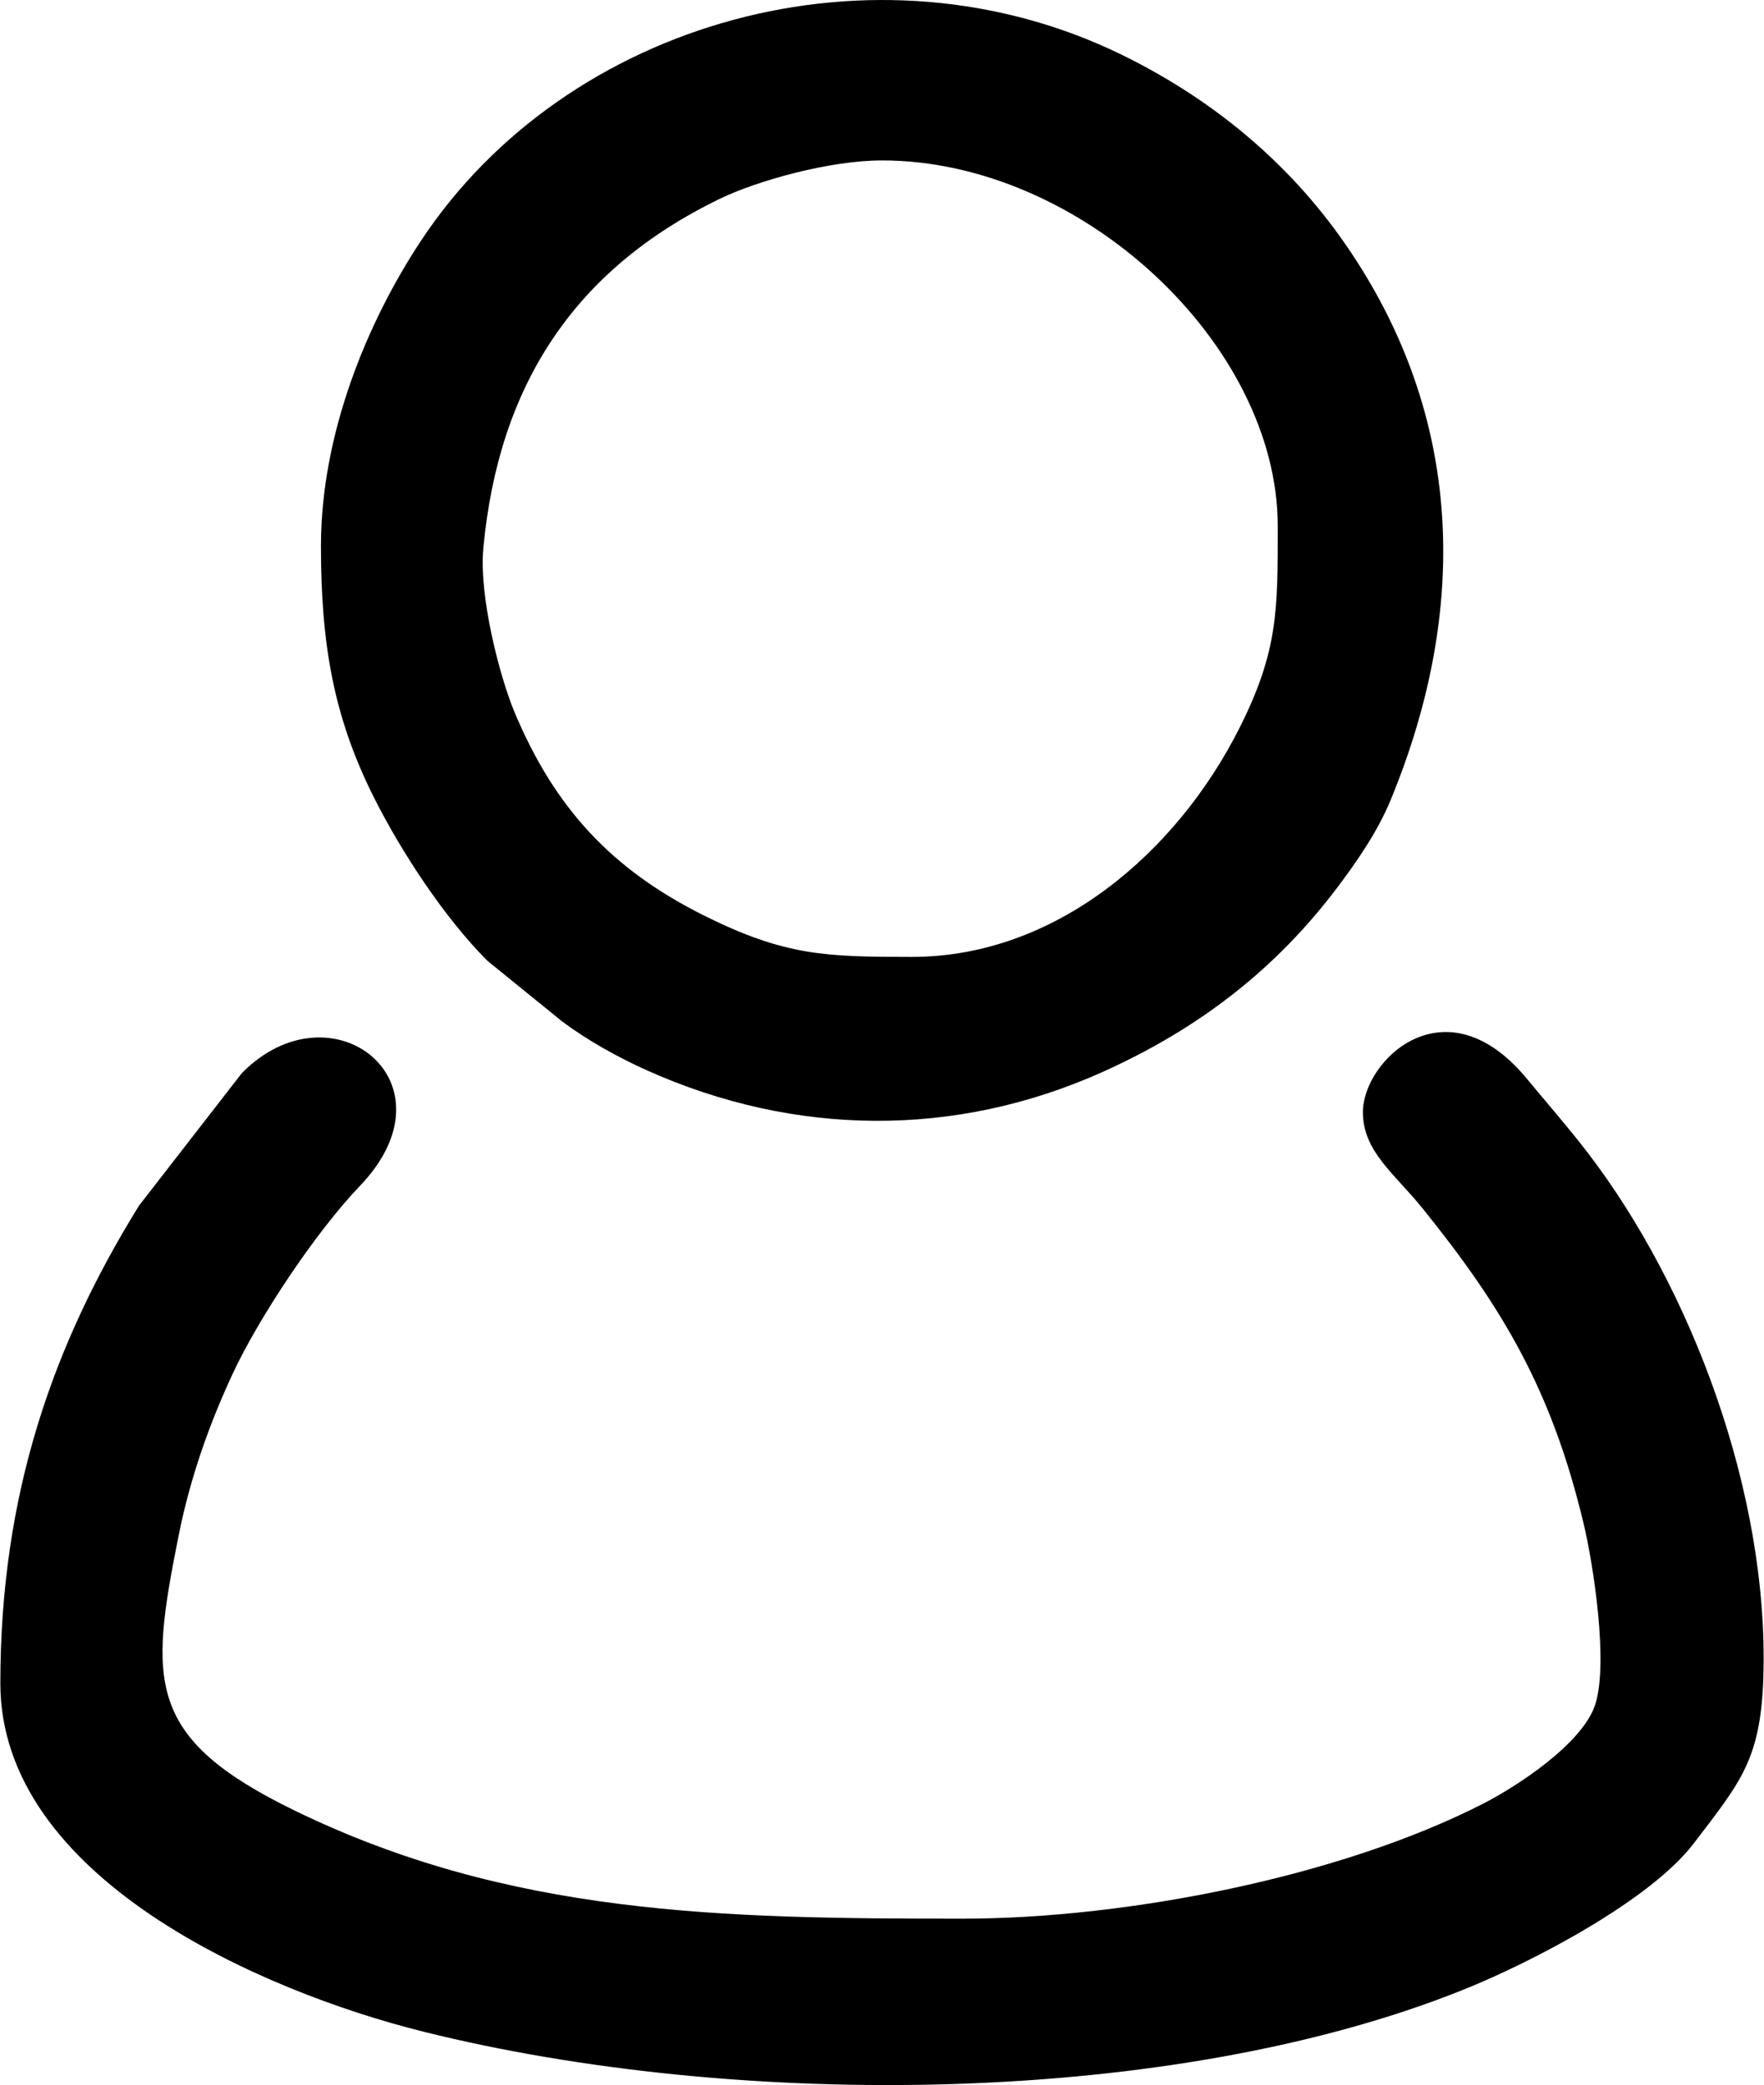 <?xml version="1.0" encoding="UTF-8"?>
<!DOCTYPE svg PUBLIC "-//W3C//DTD SVG 1.1//EN" "http://www.w3.org/Graphics/SVG/1.1/DTD/svg11.dtd">
<!-- Creator: CorelDRAW 2017 -->
<svg xmlns="http://www.w3.org/2000/svg" xml:space="preserve" width="423px" height="500px" version="1.1" style="shape-rendering:geometricPrecision; text-rendering:geometricPrecision; image-rendering:optimizeQuality; fill-rule:evenodd; clip-rule:evenodd"
viewBox="0 0 423 500"
 xmlns:xlink="http://www.w3.org/1999/xlink">
 <defs>
  <style type="text/css">
   <![CDATA[
    .fil0 {fill:black}
   ]]>
  </style>
 </defs>
 <g id="Слой_x0020_1">
  <g id="_1529688295424">
   <path class="fil0" d="M326.818 266.703c0,9.417 7.607,14.767 14.247,22.992 19.392,24.022 31.009,43.709 38.636,75.48 2.395,9.974 6.064,33.806 2.793,43.685 -3.054,9.224 -18.488,19.384 -26.813,23.647 -34.337,17.582 -85.517,27.594 -124.962,27.594 -57.7,0 -108.577,-0.83 -160.197,-25.993 -35.675,-17.391 -34.671,-30.874 -27.701,-65.807 2.843,-14.244 7.49,-27.042 12.914,-38.74 6.231,-13.439 19.932,-34.081 30.537,-45.139 23.977,-25.002 -6.793,-48.902 -28.282,-27.081l-24.668 31.789c-20.505,33.173 -33.238,68.978 -33.238,114.513 0,46.543 62.508,73.854 101.435,83.554 75.477,18.809 179.491,18.072 249.498,-10.105 17.008,-6.845 44.823,-21.528 55.098,-34.994 11.961,-15.672 16.801,-20.813 16.801,-44.461 0,-44.234 -19.353,-92.722 -44.279,-123.892 -4.293,-5.368 -8.038,-9.676 -12.53,-15.099 -19.542,-23.593 -39.289,-4.348 -39.289,8.057z"/>
   <path class="fil0" d="M211.5 38.469c47.839,0 94.897,44.135 94.897,87.69 0,20.061 0.139,29.934 -9.199,48.459 -15.035,29.825 -43.996,54.847 -78.491,54.847 -20.73,0 -30.494,-0.221 -50.055,-10.006 -21.92,-10.965 -35.574,-25.632 -45.197,-48.5 -3.658,-8.693 -8.628,-27.991 -7.556,-39.486 3.617,-38.784 21.564,-66.791 56.741,-83.815 8.94,-4.327 26.259,-9.189 38.86,-9.189zm-134.538 92.495c0,23.874 3.159,41.334 12.804,60.471 6.523,12.94 16.863,28.716 27.107,38.961l17.904 14.528c5.882,4.424 13.354,8.628 20.582,11.852 35.252,15.722 73.616,16.175 108.982,0.304 23.181,-10.403 41.645,-24.709 56.472,-44.431 4.521,-6.014 9.495,-13.12 12.709,-20.926 18.737,-45.515 17.648,-92.001 -11.017,-133.325 -13.597,-19.602 -31.931,-34.676 -53.327,-45.174 -59.465,-29.175 -133.378,-8.196 -168.197,44.459 -13.105,19.819 -24.019,46.579 -24.019,73.281z"/>
  </g>
 </g>
</svg>
